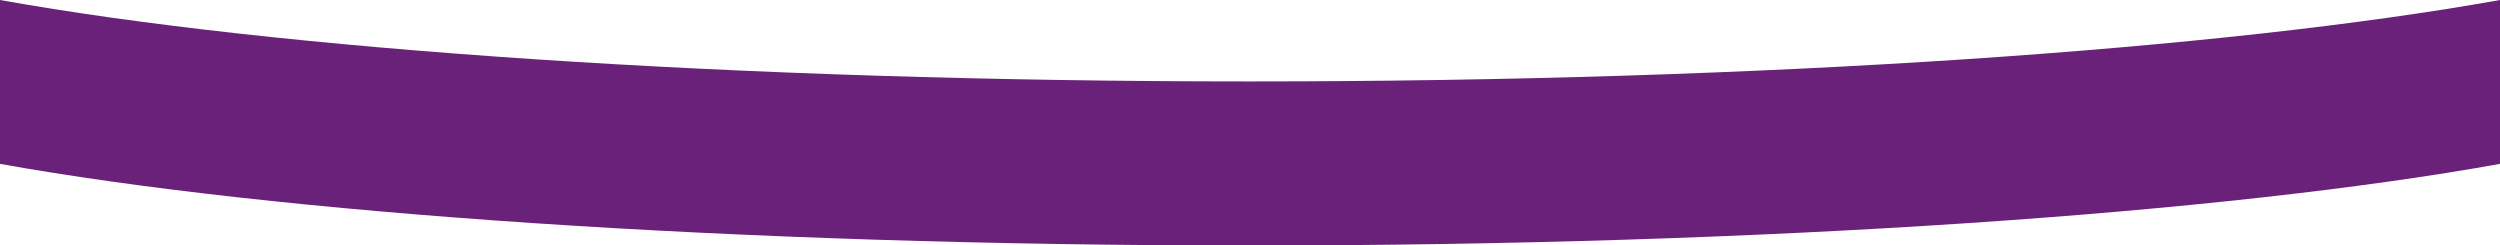 <?xml version="1.0" encoding="UTF-8"?>
<svg id="Laag_1" xmlns="http://www.w3.org/2000/svg" version="1.1" viewBox="0 0 1280 125.6">
  <!-- Generator: Adobe Illustrator 29.5.1, SVG Export Plug-In . SVG Version: 2.1.0 Build 141)  -->
  <defs>
    <style>
      .st0 {
        fill: #6a217a;
      }
    </style>
  </defs>
  <g id="Laag_2">
    <g id="Laag_1-2">
      <path class="st0" d="M640,41.7C374.8,41.7,140.5,25.2,0,0v83.9c140.5,25.2,374.8,41.8,640,41.8s499.5-16.5,640-41.8V0c-140.5,25.2-374.8,41.7-640,41.7Z"/>
    </g>
  </g>
</svg>
